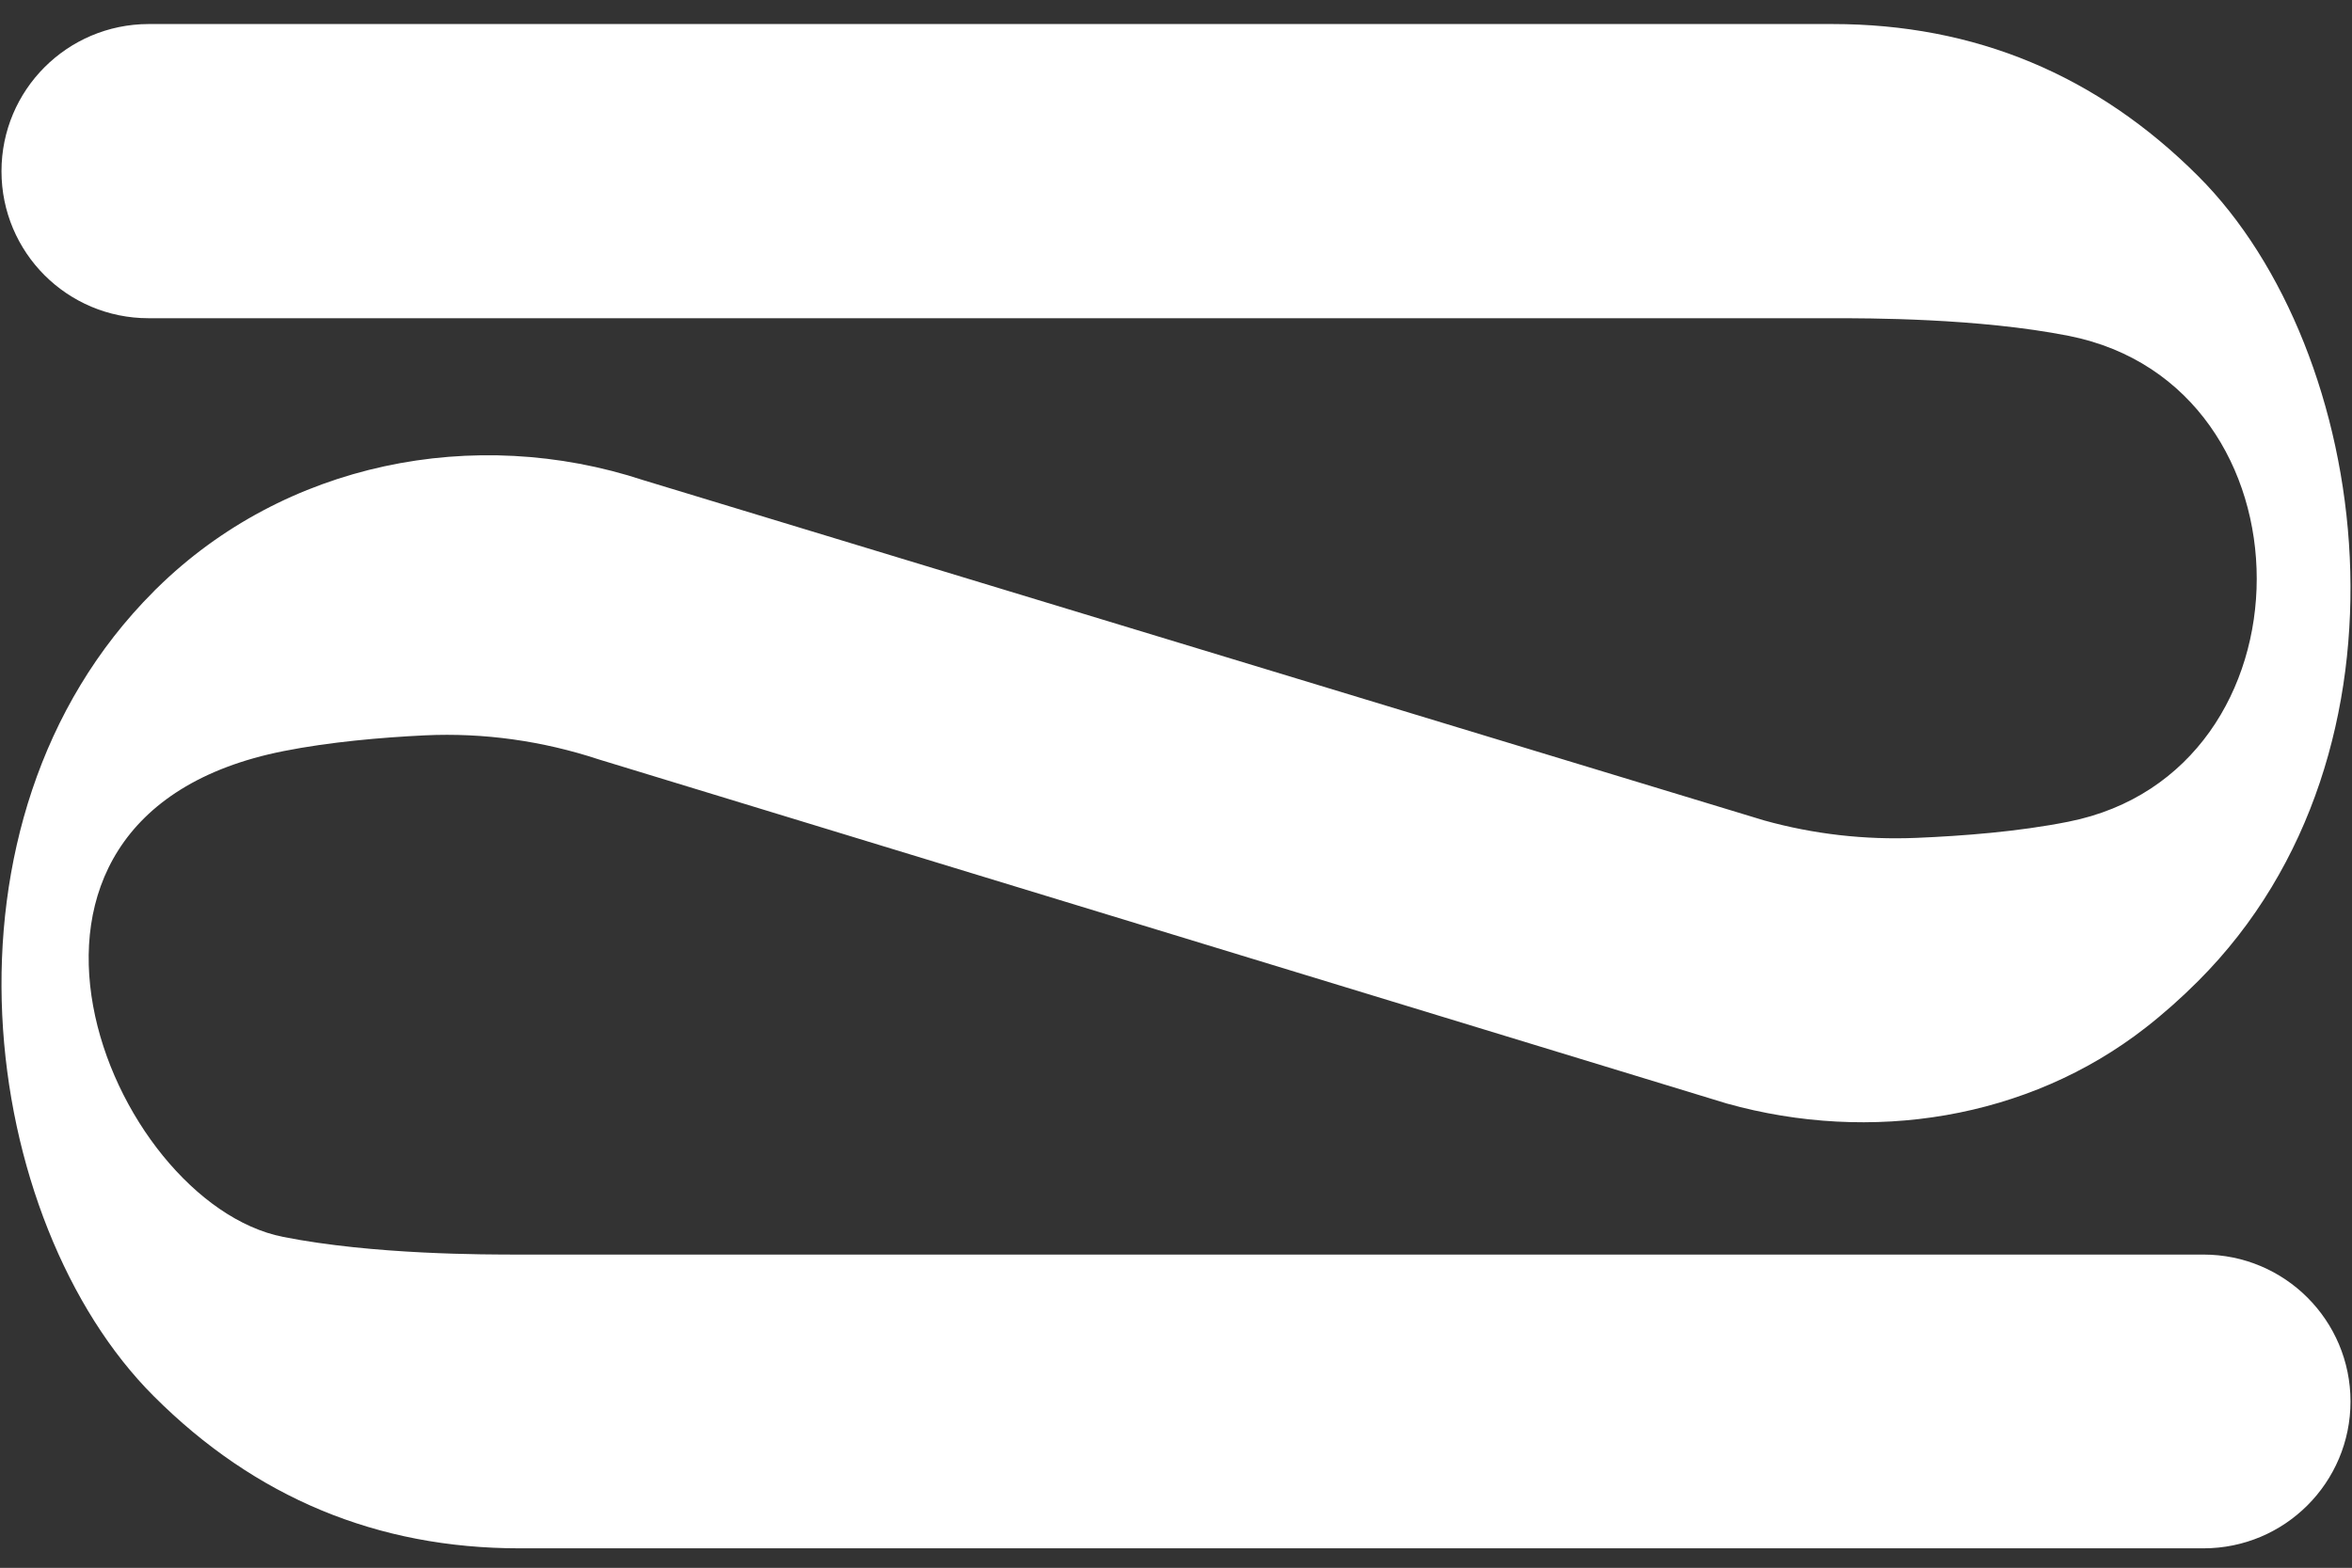 <?xml version="1.0" encoding="UTF-8"?> <svg xmlns="http://www.w3.org/2000/svg" id="Layer_1" data-name="Layer 1" viewBox="0 0 110.55 73.71"><rect x="0" y="0" width="110.55" height="73.71" fill="#333333" stroke="none"/><defs><style> .cls-1 { fill: #fff; } </style></defs><path class="cls-1" d="M110.48,65.89c0-3.82-3.09-6.91-6.91-6.91H24.43c-1.64,0-6.86,.01-11.12-.83-8.18-1.62-15.65-19.73,.02-22.84,2.17-.43,4.58-.64,6.64-.74,2.77-.13,5.53,.26,8.17,1.13l53.03,16.18c6.76,1.89,14.14,.75,19.67-3.56,.86-.67,1.68-1.4,2.48-2.2,10.83-10.83,8.17-29.68,0-37.84-4.76-4.76-10.5-7.15-17.19-7.15H6.98C3.16,1.14,.07,4.23,.07,8.05H.07c0,3.82,3.09,6.91,6.91,6.91H86.12c1.64,0,6.86-.01,11.12,.83,11.78,2.34,11.78,20.5-.02,22.84-2.35,.47-4.98,.67-7.14,.76-2.42,.1-4.83-.17-7.16-.82L30.26,22.58c-7.98-2.63-16.9-.82-22.89,5.08-.05,.05-.1,.09-.14,.14-10.83,10.83-8.17,29.68,0,37.84,4.76,4.76,10.5,7.15,17.19,7.15H103.57c3.82,0,6.91-3.09,6.91-6.91h0Z"></path></svg> 